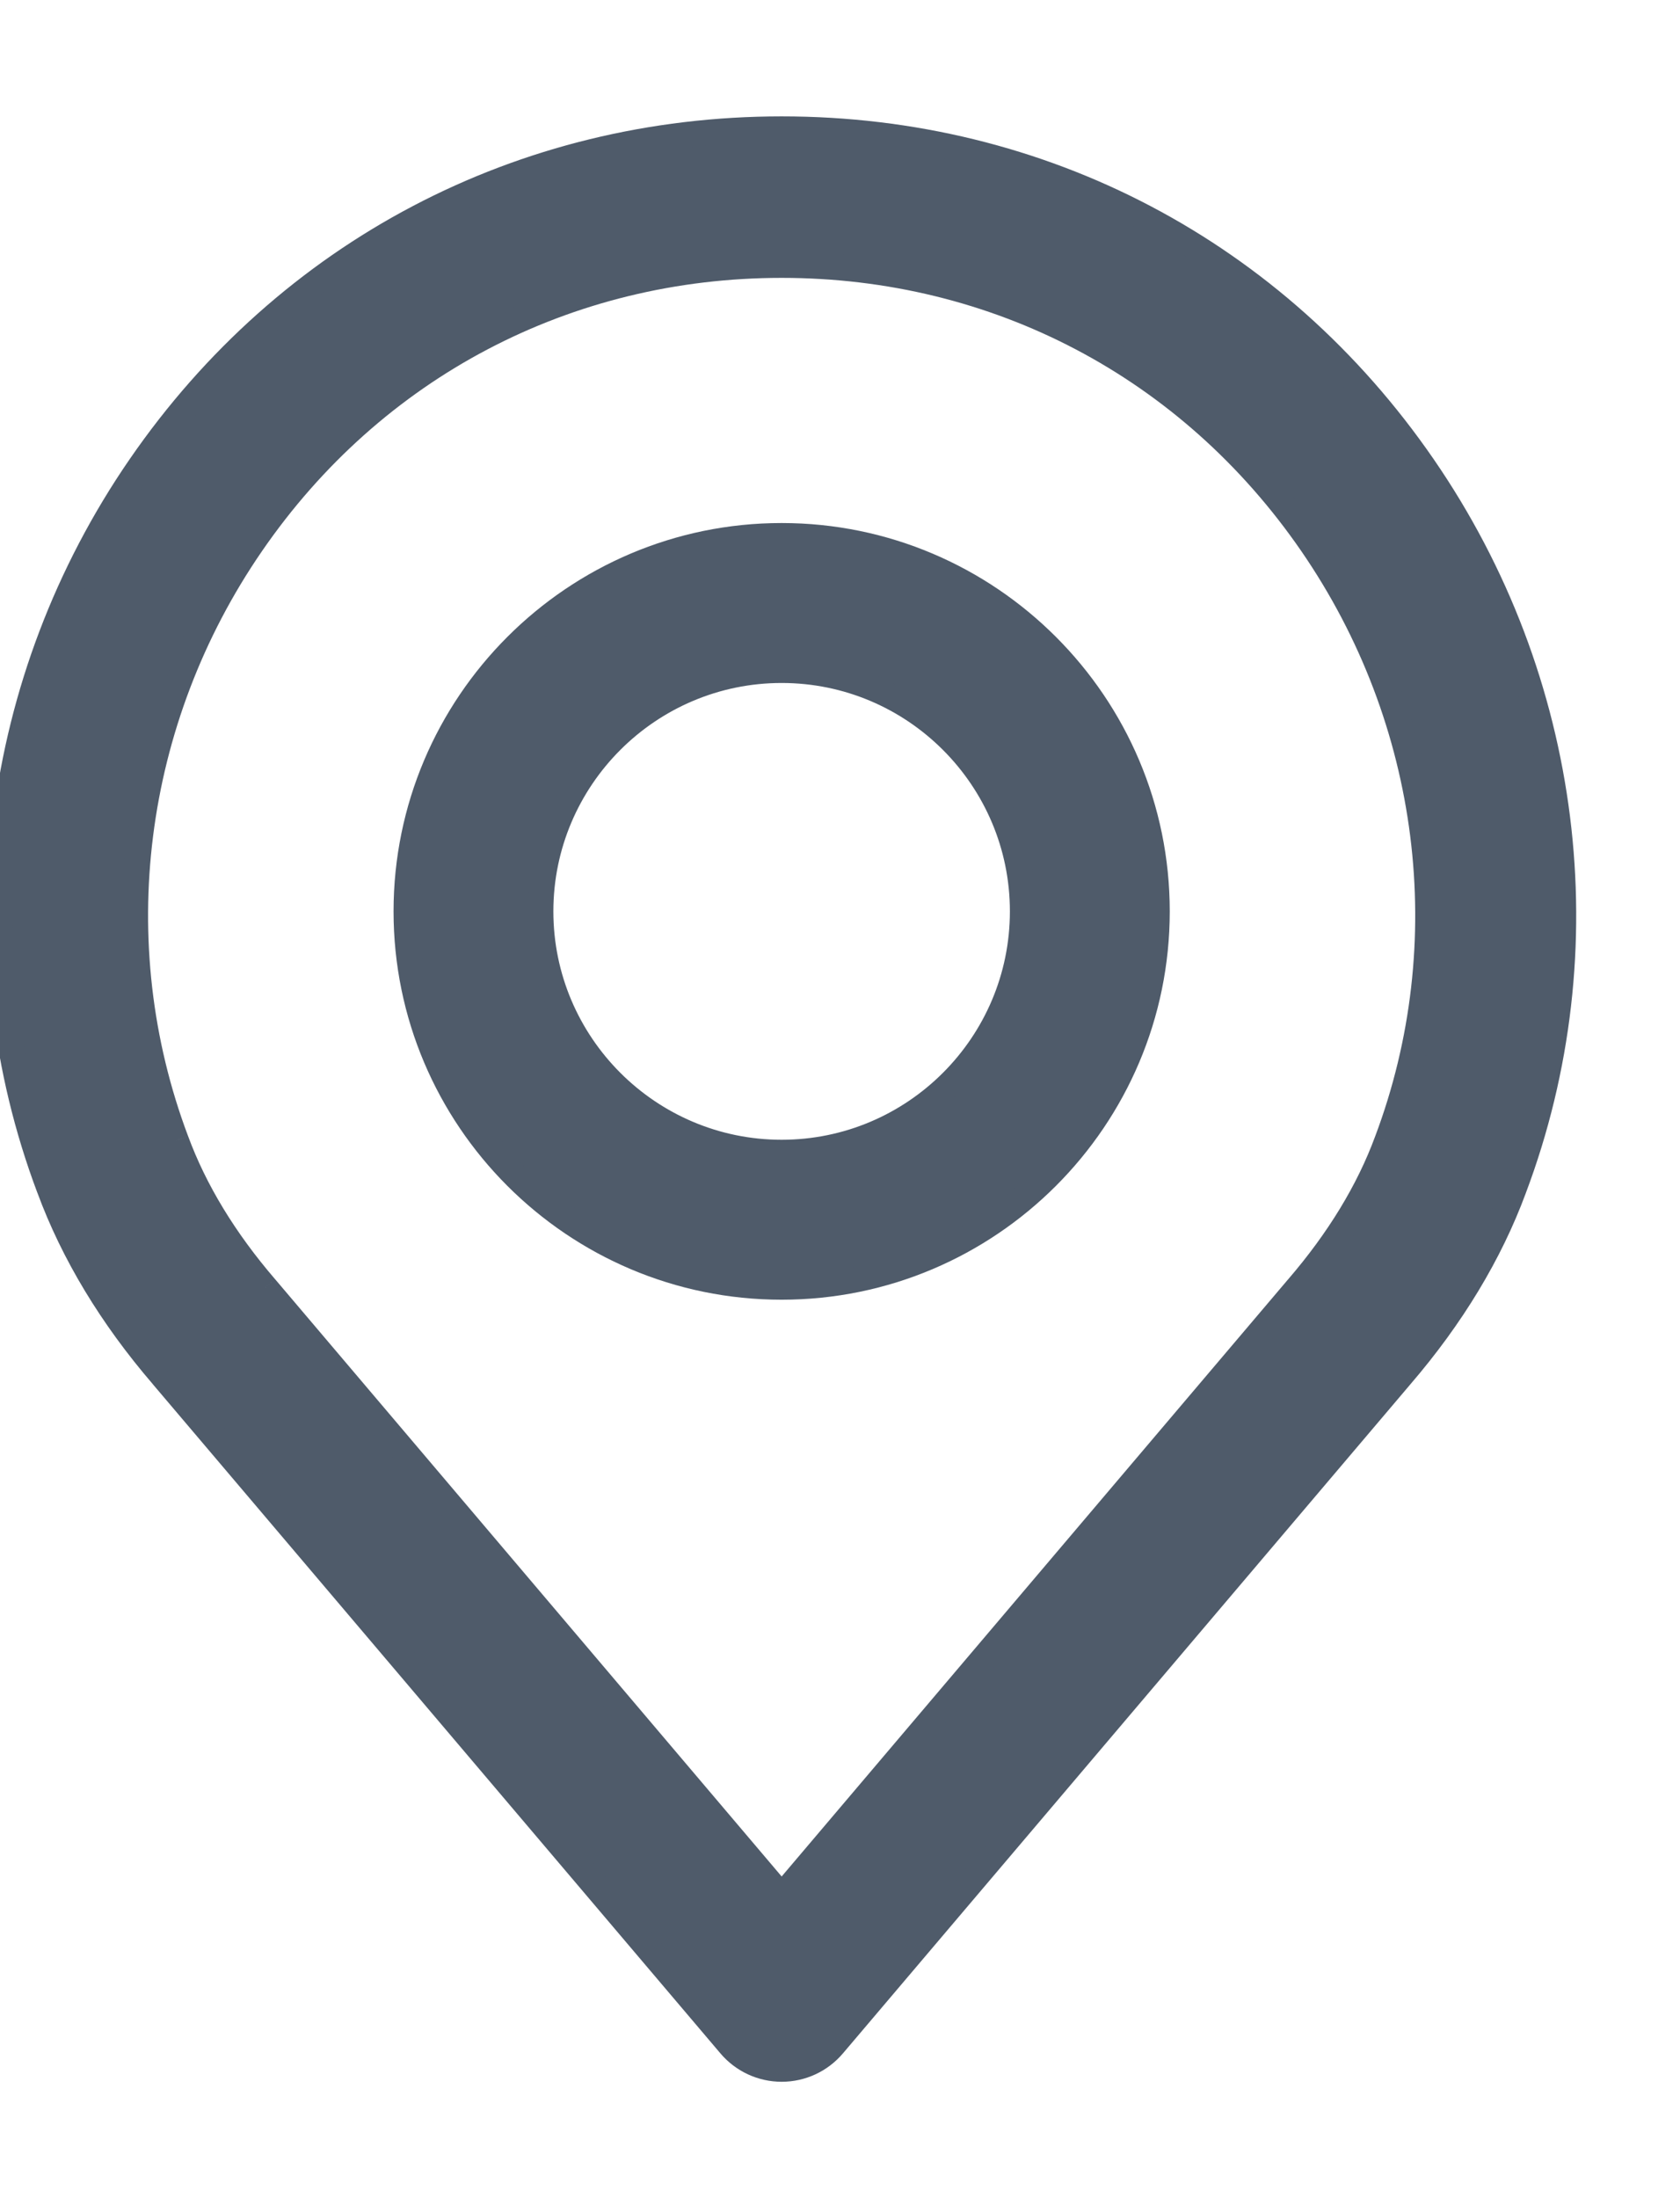 <svg width="39" height="51" viewBox="0 0 39 51" fill="none" xmlns="http://www.w3.org/2000/svg">
<g id="icon-whatsapp">
<g id="Shape">
<path fill-rule="evenodd" clip-rule="evenodd" d="M18.146 3C24.183 3 29.61 5.852 33.035 10.824C36.442 15.771 37.229 22.034 35.139 27.577C34.586 29.076 33.7 30.542 32.511 31.926L19.34 47.446C19.042 47.798 18.605 48 18.146 48C17.686 48 17.25 47.797 16.952 47.446L3.777 31.922C2.592 30.546 1.706 29.078 1.148 27.567C-0.937 22.034 -0.151 15.771 3.257 10.824C6.681 5.852 12.108 3 18.146 3ZM30.134 29.875C31.079 28.775 31.776 27.631 32.202 26.475C33.931 21.889 33.276 16.71 30.454 12.614C27.623 8.504 23.137 6.147 18.146 6.147C13.154 6.147 8.667 8.504 5.837 12.614C3.015 16.71 2.361 21.889 4.086 26.465C4.516 27.632 5.213 28.775 6.158 29.874L18.146 44L30.126 29.883C30.128 29.88 30.131 29.877 30.134 29.875Z" fill="#4F5B6A"/>
<path d="M33.035 10.824L32.787 10.994L32.787 10.994L33.035 10.824ZM35.139 27.577L34.858 27.471L34.858 27.473L35.139 27.577ZM32.511 31.926L32.283 31.73L32.282 31.732L32.511 31.926ZM19.34 47.446L19.111 47.252L19.111 47.252L19.34 47.446ZM16.952 47.446L17.18 47.252L17.18 47.252L16.952 47.446ZM3.777 31.922L4.006 31.727L4.004 31.726L3.777 31.922ZM1.148 27.567L1.429 27.463L1.429 27.461L1.148 27.567ZM3.257 10.824L3.504 10.994L3.504 10.994L3.257 10.824ZM32.202 26.475L31.922 26.369L31.921 26.371L32.202 26.475ZM30.134 29.875L30.346 30.087L30.361 30.07L30.134 29.875ZM30.454 12.614L30.207 12.784L30.207 12.784L30.454 12.614ZM5.837 12.614L6.084 12.784L6.084 12.784L5.837 12.614ZM4.086 26.465L4.367 26.361L4.366 26.359L4.086 26.465ZM6.158 29.874L6.387 29.68L6.385 29.678L6.158 29.874ZM18.146 44L17.917 44.194L18.146 44.464L18.374 44.194L18.146 44ZM30.126 29.883L30.356 30.078L30.376 30.049L30.126 29.883ZM30.133 29.875L29.921 29.663L29.921 29.663L30.133 29.875ZM33.282 10.654C29.801 5.601 24.282 2.7 18.146 2.7V3.3C24.084 3.3 29.419 6.104 32.787 10.994L33.282 10.654ZM35.42 27.683C37.545 22.046 36.744 15.68 33.282 10.654L32.787 10.994C36.14 15.861 36.913 22.021 34.858 27.471L35.42 27.683ZM32.738 32.121C33.948 30.715 34.853 29.218 35.421 27.681L34.858 27.473C34.319 28.934 33.453 30.37 32.283 31.73L32.738 32.121ZM19.569 47.64L32.739 32.12L32.282 31.732L19.111 47.252L19.569 47.64ZM18.146 48.3C18.694 48.3 19.214 48.059 19.569 47.64L19.111 47.252C18.87 47.536 18.517 47.7 18.146 47.7V48.3ZM16.723 47.64C17.078 48.059 17.598 48.3 18.146 48.3V47.7C17.775 47.7 17.422 47.536 17.18 47.252L16.723 47.64ZM3.548 32.116L16.723 47.64L17.18 47.252L4.006 31.727L3.548 32.116ZM0.867 27.671C1.438 29.22 2.345 30.718 3.55 32.117L4.004 31.726C2.84 30.374 1.973 28.936 1.429 27.463L0.867 27.671ZM3.01 10.654C-0.452 15.68 -1.253 22.046 0.867 27.673L1.429 27.461C-0.622 22.021 0.151 15.862 3.504 10.994L3.01 10.654ZM18.146 2.7C12.01 2.7 6.49 5.601 3.01 10.654L3.504 10.994C6.872 6.104 12.207 3.3 18.146 3.3V2.7ZM31.921 26.371C31.509 27.489 30.833 28.602 29.906 29.679L30.361 30.07C31.326 28.948 32.043 27.774 32.484 26.579L31.921 26.371ZM30.207 12.784C32.974 16.801 33.615 21.876 31.922 26.369L32.483 26.581C34.247 21.901 33.578 16.619 30.701 12.444L30.207 12.784ZM18.146 6.447C23.039 6.447 27.432 8.755 30.207 12.784L30.701 12.444C27.814 8.252 23.236 5.847 18.146 5.847V6.447ZM6.084 12.784C8.858 8.755 13.253 6.447 18.146 6.447V5.847C13.055 5.847 8.476 8.252 5.59 12.444L6.084 12.784ZM4.366 26.359C2.677 21.877 3.317 16.801 6.084 12.784L5.59 12.444C2.714 16.619 2.045 21.901 3.805 26.57L4.366 26.359ZM6.385 29.678C5.459 28.602 4.783 27.489 4.367 26.361L3.804 26.568C4.249 27.775 4.966 28.948 5.93 30.07L6.385 29.678ZM18.374 43.806L6.387 29.68L5.929 30.068L17.917 44.194L18.374 43.806ZM29.897 29.689L17.917 43.806L18.374 44.194L30.355 30.077L29.897 29.689ZM29.921 29.663C29.92 29.663 29.914 29.67 29.907 29.678C29.899 29.686 29.888 29.7 29.876 29.717L30.376 30.049C30.366 30.063 30.358 30.074 30.352 30.079C30.348 30.084 30.344 30.088 30.346 30.086L29.921 29.663ZM29.921 29.662L29.921 29.663L30.346 30.087L30.346 30.087L29.921 29.662Z" fill="#4F5B6A"/>
</g>
<g id="Shape_2">
<path fill-rule="evenodd" clip-rule="evenodd" d="M9.436 21.145C9.436 16.342 13.343 12.435 18.145 12.435C22.948 12.435 26.855 16.343 26.855 21.145C26.855 25.948 22.948 29.855 18.145 29.855C13.342 29.855 9.436 25.948 9.436 21.145ZM12.546 21.145C12.546 24.232 15.058 26.744 18.145 26.744C21.233 26.744 23.744 24.232 23.744 21.145C23.744 18.058 21.233 15.546 18.145 15.546C15.058 15.546 12.546 18.058 12.546 21.145Z" fill="#4F5B6A"/>
<path d="M18.145 12.135C13.177 12.135 9.136 16.177 9.136 21.145H9.736C9.736 16.508 13.509 12.735 18.145 12.735V12.135ZM27.155 21.145C27.155 16.177 23.113 12.135 18.145 12.135V12.735C22.782 12.735 26.555 16.509 26.555 21.145H27.155ZM18.145 30.155C23.114 30.155 27.155 26.114 27.155 21.145H26.555C26.555 25.782 22.782 29.555 18.145 29.555V30.155ZM9.136 21.145C9.136 26.114 13.177 30.155 18.145 30.155V29.555C13.508 29.555 9.736 25.782 9.736 21.145H9.136ZM18.145 26.444C15.224 26.444 12.846 24.067 12.846 21.145H12.246C12.246 24.398 14.892 27.044 18.145 27.044V26.444ZM23.444 21.145C23.444 24.067 21.067 26.444 18.145 26.444V27.044C21.398 27.044 24.044 24.398 24.044 21.145H23.444ZM18.145 15.846C21.067 15.846 23.444 18.223 23.444 21.145H24.044C24.044 17.892 21.398 15.246 18.145 15.246V15.846ZM12.846 21.145C12.846 18.223 15.224 15.846 18.145 15.846V15.246C14.892 15.246 12.246 17.892 12.246 21.145H12.846Z" fill="#4F5B6A"/>
</g>
</g>
</svg>

